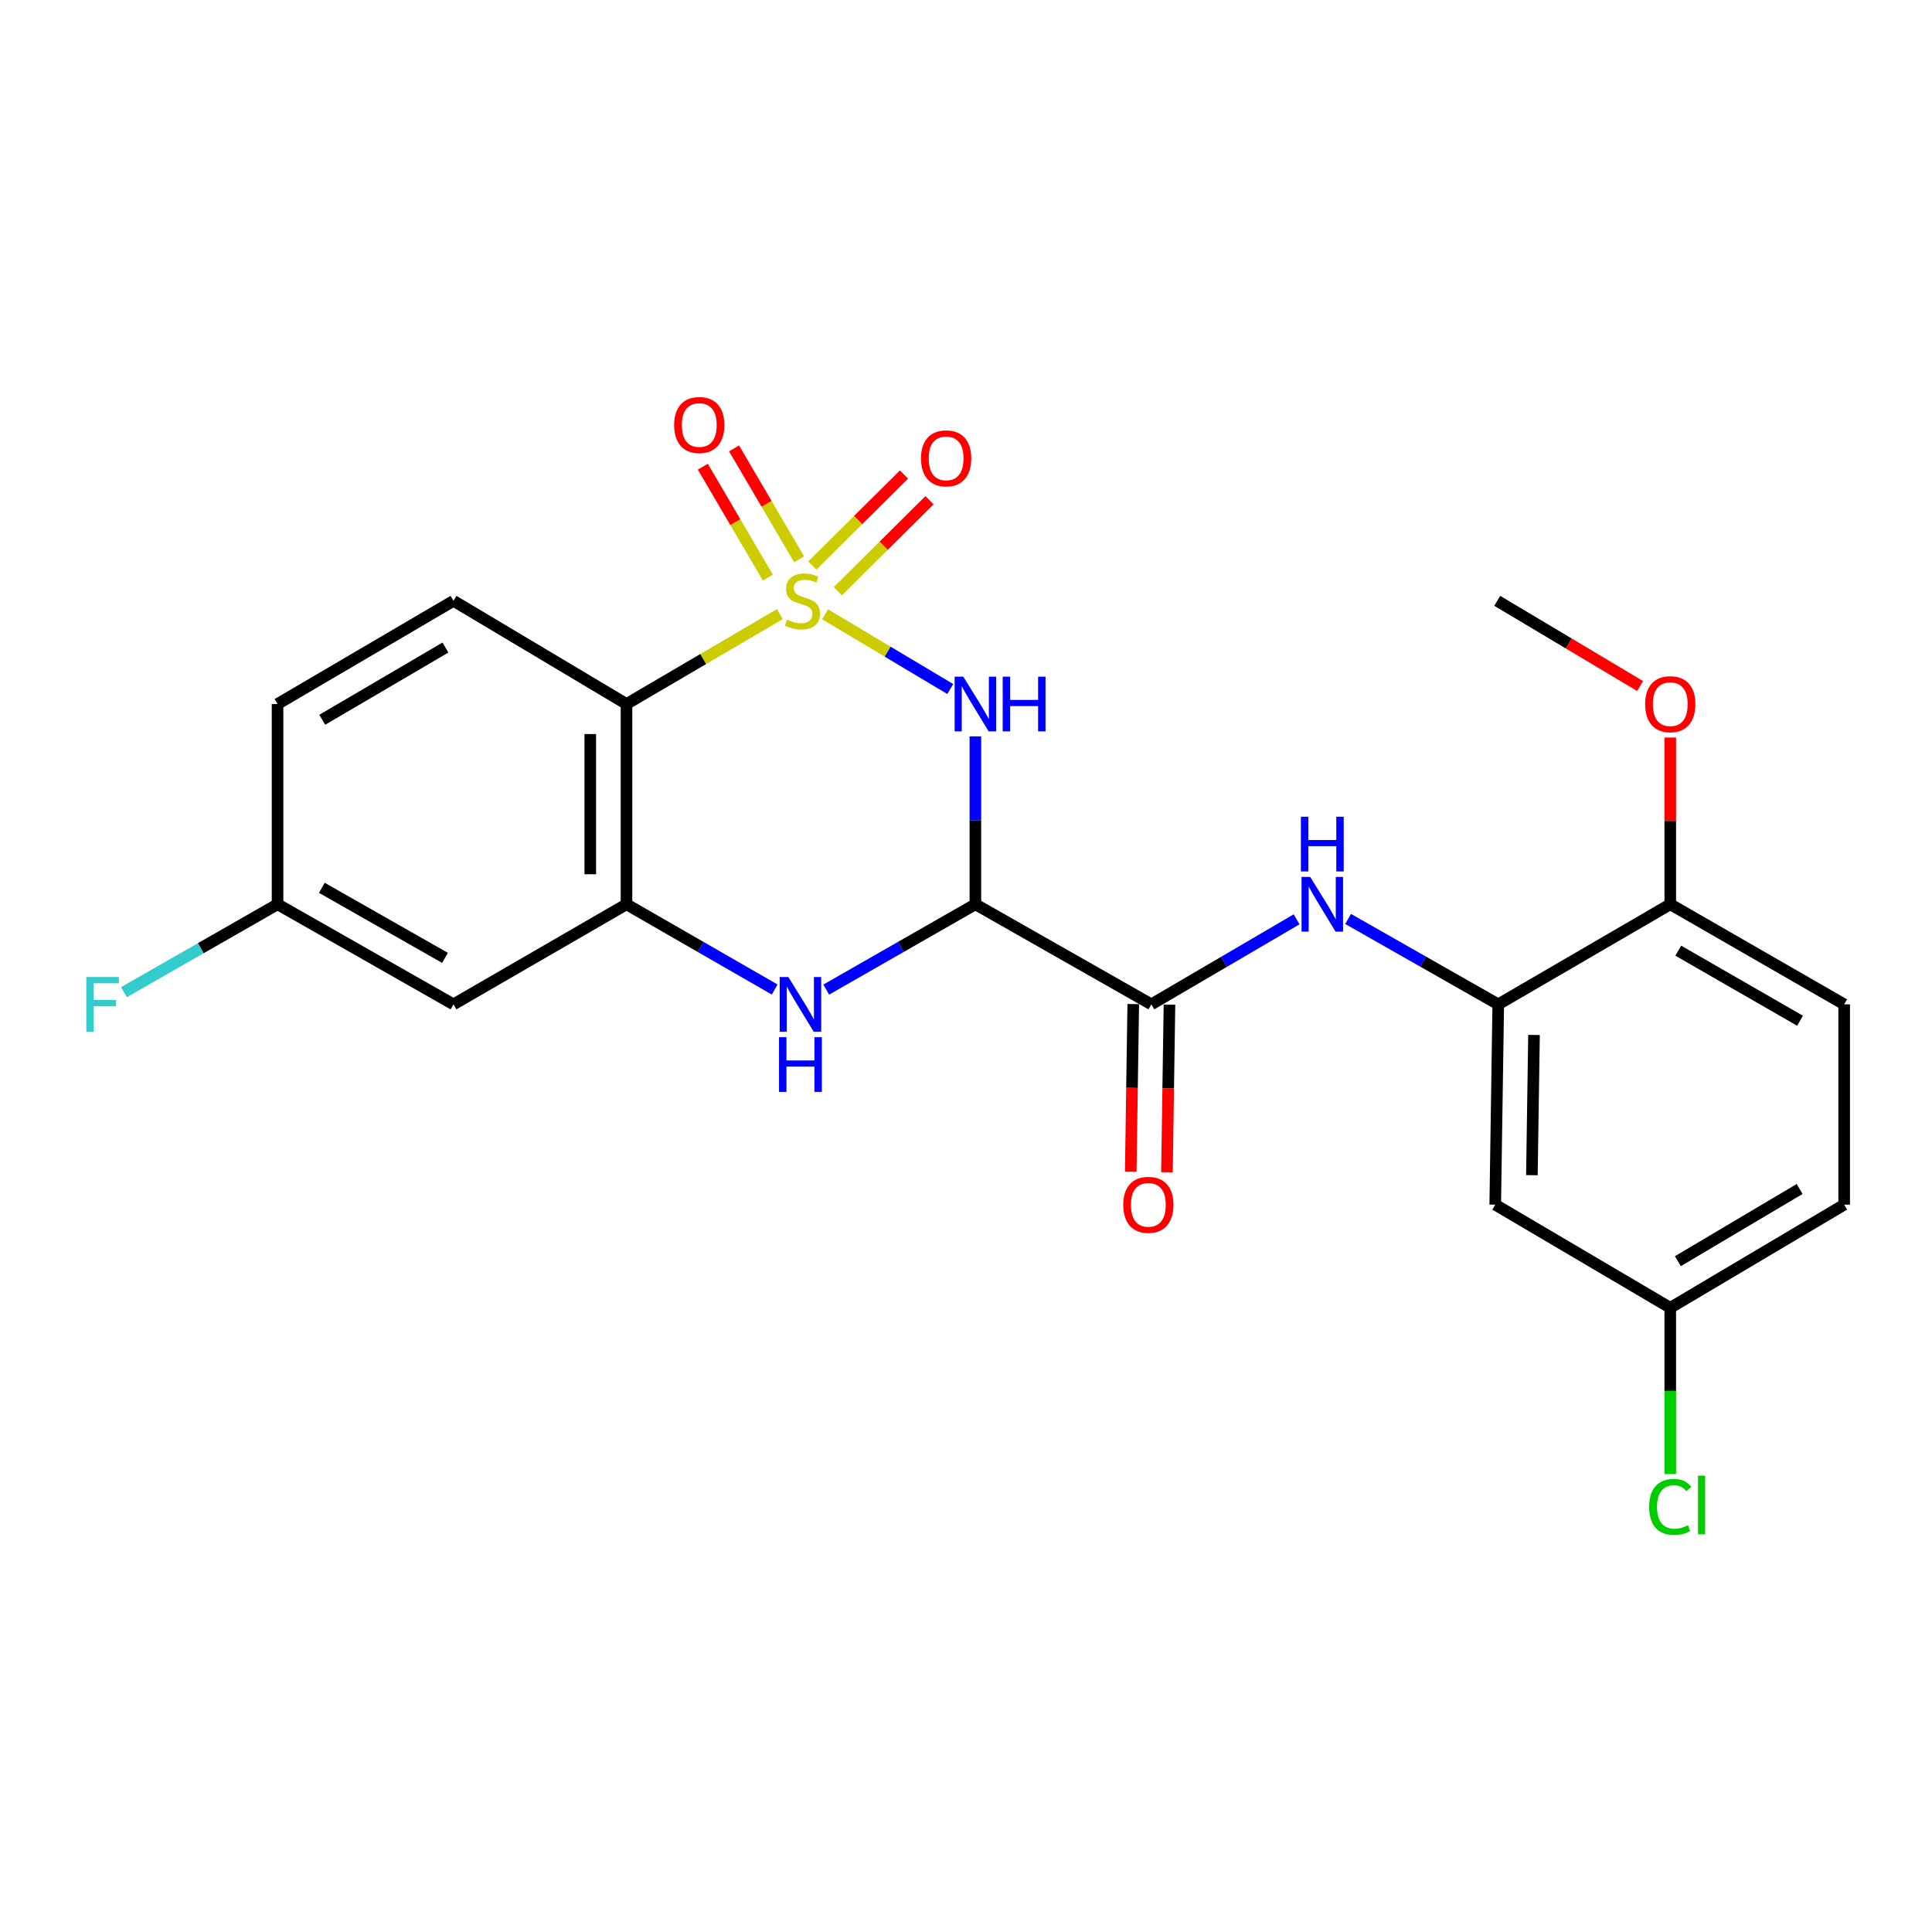 <?xml version='1.0' encoding='iso-8859-1'?>
<svg version='1.1' baseProfile='full'
              xmlns='http://www.w3.org/2000/svg'
                      xmlns:rdkit='http://www.rdkit.org/xml'
                      xmlns:xlink='http://www.w3.org/1999/xlink'
                  xml:space='preserve'
width='1000px' height='1000px' viewBox='0 0 1000 1000'>
<!-- END OF HEADER -->
<rect style='opacity:1.0;fill:#FFFFFF;stroke:none' width='1000' height='1000' x='0' y='0'> </rect>
<path class='bond-0' d='M 427.043,317.963 L 459.448,337.301' style='fill:none;fill-rule:evenodd;stroke:#CCCC00;stroke-width:6px;stroke-linecap:butt;stroke-linejoin:miter;stroke-opacity:1' />
<path class='bond-0' d='M 459.448,337.301 L 491.852,356.638' style='fill:none;fill-rule:evenodd;stroke:#0000FF;stroke-width:6px;stroke-linecap:butt;stroke-linejoin:miter;stroke-opacity:1' />
<path class='bond-2' d='M 403.638,317.862 L 363.956,341.13' style='fill:none;fill-rule:evenodd;stroke:#CCCC00;stroke-width:6px;stroke-linecap:butt;stroke-linejoin:miter;stroke-opacity:1' />
<path class='bond-2' d='M 363.956,341.13 L 324.275,364.399' style='fill:none;fill-rule:evenodd;stroke:#000000;stroke-width:6px;stroke-linecap:butt;stroke-linejoin:miter;stroke-opacity:1' />
<path class='bond-8' d='M 413.612,289.489 L 396.777,260.785' style='fill:none;fill-rule:evenodd;stroke:#CCCC00;stroke-width:6px;stroke-linecap:butt;stroke-linejoin:miter;stroke-opacity:1' />
<path class='bond-8' d='M 396.777,260.785 L 379.943,232.08' style='fill:none;fill-rule:evenodd;stroke:#FF0000;stroke-width:6px;stroke-linecap:butt;stroke-linejoin:miter;stroke-opacity:1' />
<path class='bond-8' d='M 397.444,298.971 L 380.609,270.267' style='fill:none;fill-rule:evenodd;stroke:#CCCC00;stroke-width:6px;stroke-linecap:butt;stroke-linejoin:miter;stroke-opacity:1' />
<path class='bond-8' d='M 380.609,270.267 L 363.775,241.562' style='fill:none;fill-rule:evenodd;stroke:#FF0000;stroke-width:6px;stroke-linecap:butt;stroke-linejoin:miter;stroke-opacity:1' />
<path class='bond-9' d='M 433.66,306.025 L 457.387,282.468' style='fill:none;fill-rule:evenodd;stroke:#CCCC00;stroke-width:6px;stroke-linecap:butt;stroke-linejoin:miter;stroke-opacity:1' />
<path class='bond-9' d='M 457.387,282.468 L 481.113,258.911' style='fill:none;fill-rule:evenodd;stroke:#FF0000;stroke-width:6px;stroke-linecap:butt;stroke-linejoin:miter;stroke-opacity:1' />
<path class='bond-9' d='M 420.454,292.724 L 444.181,269.167' style='fill:none;fill-rule:evenodd;stroke:#CCCC00;stroke-width:6px;stroke-linecap:butt;stroke-linejoin:miter;stroke-opacity:1' />
<path class='bond-9' d='M 444.181,269.167 L 467.907,245.61' style='fill:none;fill-rule:evenodd;stroke:#FF0000;stroke-width:6px;stroke-linecap:butt;stroke-linejoin:miter;stroke-opacity:1' />
<path class='bond-1' d='M 504.858,381.15 L 504.858,424.6' style='fill:none;fill-rule:evenodd;stroke:#0000FF;stroke-width:6px;stroke-linecap:butt;stroke-linejoin:miter;stroke-opacity:1' />
<path class='bond-1' d='M 504.858,424.6 L 504.858,468.05' style='fill:none;fill-rule:evenodd;stroke:#000000;stroke-width:6px;stroke-linecap:butt;stroke-linejoin:miter;stroke-opacity:1' />
<path class='bond-5' d='M 504.858,468.05 L 595.941,519.855' style='fill:none;fill-rule:evenodd;stroke:#000000;stroke-width:6px;stroke-linecap:butt;stroke-linejoin:miter;stroke-opacity:1' />
<path class='bond-24' d='M 504.858,468.05 L 466.256,490.134' style='fill:none;fill-rule:evenodd;stroke:#000000;stroke-width:6px;stroke-linecap:butt;stroke-linejoin:miter;stroke-opacity:1' />
<path class='bond-24' d='M 466.256,490.134 L 427.654,512.219' style='fill:none;fill-rule:evenodd;stroke:#0000FF;stroke-width:6px;stroke-linecap:butt;stroke-linejoin:miter;stroke-opacity:1' />
<path class='bond-4' d='M 324.275,364.399 L 324.275,468.05' style='fill:none;fill-rule:evenodd;stroke:#000000;stroke-width:6px;stroke-linecap:butt;stroke-linejoin:miter;stroke-opacity:1' />
<path class='bond-4' d='M 305.531,379.946 L 305.531,452.502' style='fill:none;fill-rule:evenodd;stroke:#000000;stroke-width:6px;stroke-linecap:butt;stroke-linejoin:miter;stroke-opacity:1' />
<path class='bond-11' d='M 324.275,364.399 L 234.733,310.99' style='fill:none;fill-rule:evenodd;stroke:#000000;stroke-width:6px;stroke-linecap:butt;stroke-linejoin:miter;stroke-opacity:1' />
<path class='bond-3' d='M 400.969,512.181 L 362.622,490.116' style='fill:none;fill-rule:evenodd;stroke:#0000FF;stroke-width:6px;stroke-linecap:butt;stroke-linejoin:miter;stroke-opacity:1' />
<path class='bond-3' d='M 362.622,490.116 L 324.275,468.05' style='fill:none;fill-rule:evenodd;stroke:#000000;stroke-width:6px;stroke-linecap:butt;stroke-linejoin:miter;stroke-opacity:1' />
<path class='bond-10' d='M 324.275,468.05 L 234.733,519.855' style='fill:none;fill-rule:evenodd;stroke:#000000;stroke-width:6px;stroke-linecap:butt;stroke-linejoin:miter;stroke-opacity:1' />
<path class='bond-6' d='M 595.941,519.855 L 633.529,497.847' style='fill:none;fill-rule:evenodd;stroke:#000000;stroke-width:6px;stroke-linecap:butt;stroke-linejoin:miter;stroke-opacity:1' />
<path class='bond-6' d='M 633.529,497.847 L 671.117,475.839' style='fill:none;fill-rule:evenodd;stroke:#0000FF;stroke-width:6px;stroke-linecap:butt;stroke-linejoin:miter;stroke-opacity:1' />
<path class='bond-14' d='M 586.57,519.715 L 585.921,563.1' style='fill:none;fill-rule:evenodd;stroke:#000000;stroke-width:6px;stroke-linecap:butt;stroke-linejoin:miter;stroke-opacity:1' />
<path class='bond-14' d='M 585.921,563.1 L 585.272,606.485' style='fill:none;fill-rule:evenodd;stroke:#FF0000;stroke-width:6px;stroke-linecap:butt;stroke-linejoin:miter;stroke-opacity:1' />
<path class='bond-14' d='M 605.312,519.995 L 604.662,563.38' style='fill:none;fill-rule:evenodd;stroke:#000000;stroke-width:6px;stroke-linecap:butt;stroke-linejoin:miter;stroke-opacity:1' />
<path class='bond-14' d='M 604.662,563.38 L 604.013,606.766' style='fill:none;fill-rule:evenodd;stroke:#FF0000;stroke-width:6px;stroke-linecap:butt;stroke-linejoin:miter;stroke-opacity:1' />
<path class='bond-7' d='M 697.78,475.649 L 736.636,497.752' style='fill:none;fill-rule:evenodd;stroke:#0000FF;stroke-width:6px;stroke-linecap:butt;stroke-linejoin:miter;stroke-opacity:1' />
<path class='bond-7' d='M 736.636,497.752 L 775.493,519.855' style='fill:none;fill-rule:evenodd;stroke:#000000;stroke-width:6px;stroke-linecap:butt;stroke-linejoin:miter;stroke-opacity:1' />
<path class='bond-12' d='M 775.493,519.855 L 773.931,623.538' style='fill:none;fill-rule:evenodd;stroke:#000000;stroke-width:6px;stroke-linecap:butt;stroke-linejoin:miter;stroke-opacity:1' />
<path class='bond-12' d='M 794,535.69 L 792.907,608.268' style='fill:none;fill-rule:evenodd;stroke:#000000;stroke-width:6px;stroke-linecap:butt;stroke-linejoin:miter;stroke-opacity:1' />
<path class='bond-13' d='M 775.493,519.855 L 864.525,468.05' style='fill:none;fill-rule:evenodd;stroke:#000000;stroke-width:6px;stroke-linecap:butt;stroke-linejoin:miter;stroke-opacity:1' />
<path class='bond-25' d='M 234.733,519.855 L 143.66,468.05' style='fill:none;fill-rule:evenodd;stroke:#000000;stroke-width:6px;stroke-linecap:butt;stroke-linejoin:miter;stroke-opacity:1' />
<path class='bond-25' d='M 230.34,495.792 L 166.589,459.529' style='fill:none;fill-rule:evenodd;stroke:#000000;stroke-width:6px;stroke-linecap:butt;stroke-linejoin:miter;stroke-opacity:1' />
<path class='bond-18' d='M 234.733,310.99 L 143.66,364.399' style='fill:none;fill-rule:evenodd;stroke:#000000;stroke-width:6px;stroke-linecap:butt;stroke-linejoin:miter;stroke-opacity:1' />
<path class='bond-18' d='M 230.554,335.17 L 166.803,372.556' style='fill:none;fill-rule:evenodd;stroke:#000000;stroke-width:6px;stroke-linecap:butt;stroke-linejoin:miter;stroke-opacity:1' />
<path class='bond-17' d='M 773.931,623.538 L 864.525,676.915' style='fill:none;fill-rule:evenodd;stroke:#000000;stroke-width:6px;stroke-linecap:butt;stroke-linejoin:miter;stroke-opacity:1' />
<path class='bond-16' d='M 864.525,468.05 L 954.545,519.855' style='fill:none;fill-rule:evenodd;stroke:#000000;stroke-width:6px;stroke-linecap:butt;stroke-linejoin:miter;stroke-opacity:1' />
<path class='bond-16' d='M 868.679,492.066 L 931.693,528.33' style='fill:none;fill-rule:evenodd;stroke:#000000;stroke-width:6px;stroke-linecap:butt;stroke-linejoin:miter;stroke-opacity:1' />
<path class='bond-22' d='M 864.525,468.05 L 864.525,424.9' style='fill:none;fill-rule:evenodd;stroke:#000000;stroke-width:6px;stroke-linecap:butt;stroke-linejoin:miter;stroke-opacity:1' />
<path class='bond-22' d='M 864.525,424.9 L 864.525,381.75' style='fill:none;fill-rule:evenodd;stroke:#FF0000;stroke-width:6px;stroke-linecap:butt;stroke-linejoin:miter;stroke-opacity:1' />
<path class='bond-15' d='M 143.66,468.05 L 143.66,364.399' style='fill:none;fill-rule:evenodd;stroke:#000000;stroke-width:6px;stroke-linecap:butt;stroke-linejoin:miter;stroke-opacity:1' />
<path class='bond-21' d='M 143.66,468.05 L 103.899,490.798' style='fill:none;fill-rule:evenodd;stroke:#000000;stroke-width:6px;stroke-linecap:butt;stroke-linejoin:miter;stroke-opacity:1' />
<path class='bond-21' d='M 103.899,490.798 L 64.137,513.546' style='fill:none;fill-rule:evenodd;stroke:#33CCCC;stroke-width:6px;stroke-linecap:butt;stroke-linejoin:miter;stroke-opacity:1' />
<path class='bond-19' d='M 954.545,519.855 L 954.545,623.538' style='fill:none;fill-rule:evenodd;stroke:#000000;stroke-width:6px;stroke-linecap:butt;stroke-linejoin:miter;stroke-opacity:1' />
<path class='bond-20' d='M 864.525,676.915 L 864.525,719.944' style='fill:none;fill-rule:evenodd;stroke:#000000;stroke-width:6px;stroke-linecap:butt;stroke-linejoin:miter;stroke-opacity:1' />
<path class='bond-20' d='M 864.525,719.944 L 864.525,762.972' style='fill:none;fill-rule:evenodd;stroke:#00CC00;stroke-width:6px;stroke-linecap:butt;stroke-linejoin:miter;stroke-opacity:1' />
<path class='bond-26' d='M 864.525,676.915 L 954.545,623.538' style='fill:none;fill-rule:evenodd;stroke:#000000;stroke-width:6px;stroke-linecap:butt;stroke-linejoin:miter;stroke-opacity:1' />
<path class='bond-26' d='M 868.468,652.786 L 931.483,615.422' style='fill:none;fill-rule:evenodd;stroke:#000000;stroke-width:6px;stroke-linecap:butt;stroke-linejoin:miter;stroke-opacity:1' />
<path class='bond-23' d='M 848.918,355.091 L 811.945,333.04' style='fill:none;fill-rule:evenodd;stroke:#FF0000;stroke-width:6px;stroke-linecap:butt;stroke-linejoin:miter;stroke-opacity:1' />
<path class='bond-23' d='M 811.945,333.04 L 774.972,310.99' style='fill:none;fill-rule:evenodd;stroke:#000000;stroke-width:6px;stroke-linecap:butt;stroke-linejoin:miter;stroke-opacity:1' />
<path  class='atom-0' d='M 407.358 320.71
Q 407.678 320.83, 408.998 321.39
Q 410.318 321.95, 411.758 322.31
Q 413.238 322.63, 414.678 322.63
Q 417.358 322.63, 418.918 321.35
Q 420.478 320.03, 420.478 317.75
Q 420.478 316.19, 419.678 315.23
Q 418.918 314.27, 417.718 313.75
Q 416.518 313.23, 414.518 312.63
Q 411.998 311.87, 410.478 311.15
Q 408.998 310.43, 407.918 308.91
Q 406.878 307.39, 406.878 304.83
Q 406.878 301.27, 409.278 299.07
Q 411.718 296.87, 416.518 296.87
Q 419.798 296.87, 423.518 298.43
L 422.598 301.51
Q 419.198 300.11, 416.638 300.11
Q 413.878 300.11, 412.358 301.27
Q 410.838 302.39, 410.878 304.35
Q 410.878 305.87, 411.638 306.79
Q 412.438 307.71, 413.558 308.23
Q 414.718 308.75, 416.638 309.35
Q 419.198 310.15, 420.718 310.95
Q 422.238 311.75, 423.318 313.39
Q 424.438 314.99, 424.438 317.75
Q 424.438 321.67, 421.798 323.79
Q 419.198 325.87, 414.838 325.87
Q 412.318 325.87, 410.398 325.31
Q 408.518 324.79, 406.278 323.87
L 407.358 320.71
' fill='#CCCC00'/>
<path  class='atom-1' d='M 498.598 350.239
L 507.878 365.239
Q 508.798 366.719, 510.278 369.399
Q 511.758 372.079, 511.838 372.239
L 511.838 350.239
L 515.598 350.239
L 515.598 378.559
L 511.718 378.559
L 501.758 362.159
Q 500.598 360.239, 499.358 358.039
Q 498.158 355.839, 497.798 355.159
L 497.798 378.559
L 494.118 378.559
L 494.118 350.239
L 498.598 350.239
' fill='#0000FF'/>
<path  class='atom-1' d='M 518.998 350.239
L 522.838 350.239
L 522.838 362.279
L 537.318 362.279
L 537.318 350.239
L 541.158 350.239
L 541.158 378.559
L 537.318 378.559
L 537.318 365.479
L 522.838 365.479
L 522.838 378.559
L 518.998 378.559
L 518.998 350.239
' fill='#0000FF'/>
<path  class='atom-4' d='M 408.046 505.695
L 417.326 520.695
Q 418.246 522.175, 419.726 524.855
Q 421.206 527.535, 421.286 527.695
L 421.286 505.695
L 425.046 505.695
L 425.046 534.015
L 421.166 534.015
L 411.206 517.615
Q 410.046 515.695, 408.806 513.495
Q 407.606 511.295, 407.246 510.615
L 407.246 534.015
L 403.566 534.015
L 403.566 505.695
L 408.046 505.695
' fill='#0000FF'/>
<path  class='atom-4' d='M 403.226 536.847
L 407.066 536.847
L 407.066 548.887
L 421.546 548.887
L 421.546 536.847
L 425.386 536.847
L 425.386 565.167
L 421.546 565.167
L 421.546 552.087
L 407.066 552.087
L 407.066 565.167
L 403.226 565.167
L 403.226 536.847
' fill='#0000FF'/>
<path  class='atom-7' d='M 678.161 453.89
L 687.441 468.89
Q 688.361 470.37, 689.841 473.05
Q 691.321 475.73, 691.401 475.89
L 691.401 453.89
L 695.161 453.89
L 695.161 482.21
L 691.281 482.21
L 681.321 465.81
Q 680.161 463.89, 678.921 461.69
Q 677.721 459.49, 677.361 458.81
L 677.361 482.21
L 673.681 482.21
L 673.681 453.89
L 678.161 453.89
' fill='#0000FF'/>
<path  class='atom-7' d='M 673.341 422.738
L 677.181 422.738
L 677.181 434.778
L 691.661 434.778
L 691.661 422.738
L 695.501 422.738
L 695.501 451.058
L 691.661 451.058
L 691.661 437.978
L 677.181 437.978
L 677.181 451.058
L 673.341 451.058
L 673.341 422.738
' fill='#0000FF'/>
<path  class='atom-9' d='M 348.939 219.987
Q 348.939 213.187, 352.299 209.387
Q 355.659 205.587, 361.939 205.587
Q 368.219 205.587, 371.579 209.387
Q 374.939 213.187, 374.939 219.987
Q 374.939 226.867, 371.539 230.787
Q 368.139 234.667, 361.939 234.667
Q 355.699 234.667, 352.299 230.787
Q 348.939 226.907, 348.939 219.987
M 361.939 231.467
Q 366.259 231.467, 368.579 228.587
Q 370.939 225.667, 370.939 219.987
Q 370.939 214.427, 368.579 211.627
Q 366.259 208.787, 361.939 208.787
Q 357.619 208.787, 355.259 211.587
Q 352.939 214.387, 352.939 219.987
Q 352.939 225.707, 355.259 228.587
Q 357.619 231.467, 361.939 231.467
' fill='#FF0000'/>
<path  class='atom-10' d='M 476.717 237.242
Q 476.717 230.442, 480.077 226.642
Q 483.437 222.842, 489.717 222.842
Q 495.997 222.842, 499.357 226.642
Q 502.717 230.442, 502.717 237.242
Q 502.717 244.122, 499.317 248.042
Q 495.917 251.922, 489.717 251.922
Q 483.477 251.922, 480.077 248.042
Q 476.717 244.162, 476.717 237.242
M 489.717 248.722
Q 494.037 248.722, 496.357 245.842
Q 498.717 242.922, 498.717 237.242
Q 498.717 231.682, 496.357 228.882
Q 494.037 226.042, 489.717 226.042
Q 485.397 226.042, 483.037 228.842
Q 480.717 231.642, 480.717 237.242
Q 480.717 242.962, 483.037 245.842
Q 485.397 248.722, 489.717 248.722
' fill='#FF0000'/>
<path  class='atom-15' d='M 581.389 623.618
Q 581.389 616.818, 584.749 613.018
Q 588.109 609.218, 594.389 609.218
Q 600.669 609.218, 604.029 613.018
Q 607.389 616.818, 607.389 623.618
Q 607.389 630.498, 603.989 634.418
Q 600.589 638.298, 594.389 638.298
Q 588.149 638.298, 584.749 634.418
Q 581.389 630.538, 581.389 623.618
M 594.389 635.098
Q 598.709 635.098, 601.029 632.218
Q 603.389 629.298, 603.389 623.618
Q 603.389 618.058, 601.029 615.258
Q 598.709 612.418, 594.389 612.418
Q 590.069 612.418, 587.709 615.218
Q 585.389 618.018, 585.389 623.618
Q 585.389 629.338, 587.709 632.218
Q 590.069 635.098, 594.389 635.098
' fill='#FF0000'/>
<path  class='atom-21' d='M 853.605 779.964
Q 853.605 772.924, 856.885 769.244
Q 860.205 765.524, 866.485 765.524
Q 872.325 765.524, 875.445 769.644
L 872.805 771.804
Q 870.525 768.804, 866.485 768.804
Q 862.205 768.804, 859.925 771.684
Q 857.685 774.524, 857.685 779.964
Q 857.685 785.564, 860.005 788.444
Q 862.365 791.324, 866.925 791.324
Q 870.045 791.324, 873.685 789.444
L 874.805 792.444
Q 873.325 793.404, 871.085 793.964
Q 868.845 794.524, 866.365 794.524
Q 860.205 794.524, 856.885 790.764
Q 853.605 787.004, 853.605 779.964
' fill='#00CC00'/>
<path  class='atom-21' d='M 878.885 763.804
L 882.565 763.804
L 882.565 794.164
L 878.885 794.164
L 878.885 763.804
' fill='#00CC00'/>
<path  class='atom-22' d='M 44.689 505.695
L 61.529 505.695
L 61.529 508.935
L 48.489 508.935
L 48.489 517.535
L 60.089 517.535
L 60.089 520.815
L 48.489 520.815
L 48.489 534.015
L 44.689 534.015
L 44.689 505.695
' fill='#33CCCC'/>
<path  class='atom-23' d='M 851.525 364.479
Q 851.525 357.679, 854.885 353.879
Q 858.245 350.079, 864.525 350.079
Q 870.805 350.079, 874.165 353.879
Q 877.525 357.679, 877.525 364.479
Q 877.525 371.359, 874.125 375.279
Q 870.725 379.159, 864.525 379.159
Q 858.285 379.159, 854.885 375.279
Q 851.525 371.399, 851.525 364.479
M 864.525 375.959
Q 868.845 375.959, 871.165 373.079
Q 873.525 370.159, 873.525 364.479
Q 873.525 358.919, 871.165 356.119
Q 868.845 353.279, 864.525 353.279
Q 860.205 353.279, 857.845 356.079
Q 855.525 358.879, 855.525 364.479
Q 855.525 370.199, 857.845 373.079
Q 860.205 375.959, 864.525 375.959
' fill='#FF0000'/>
</svg>
